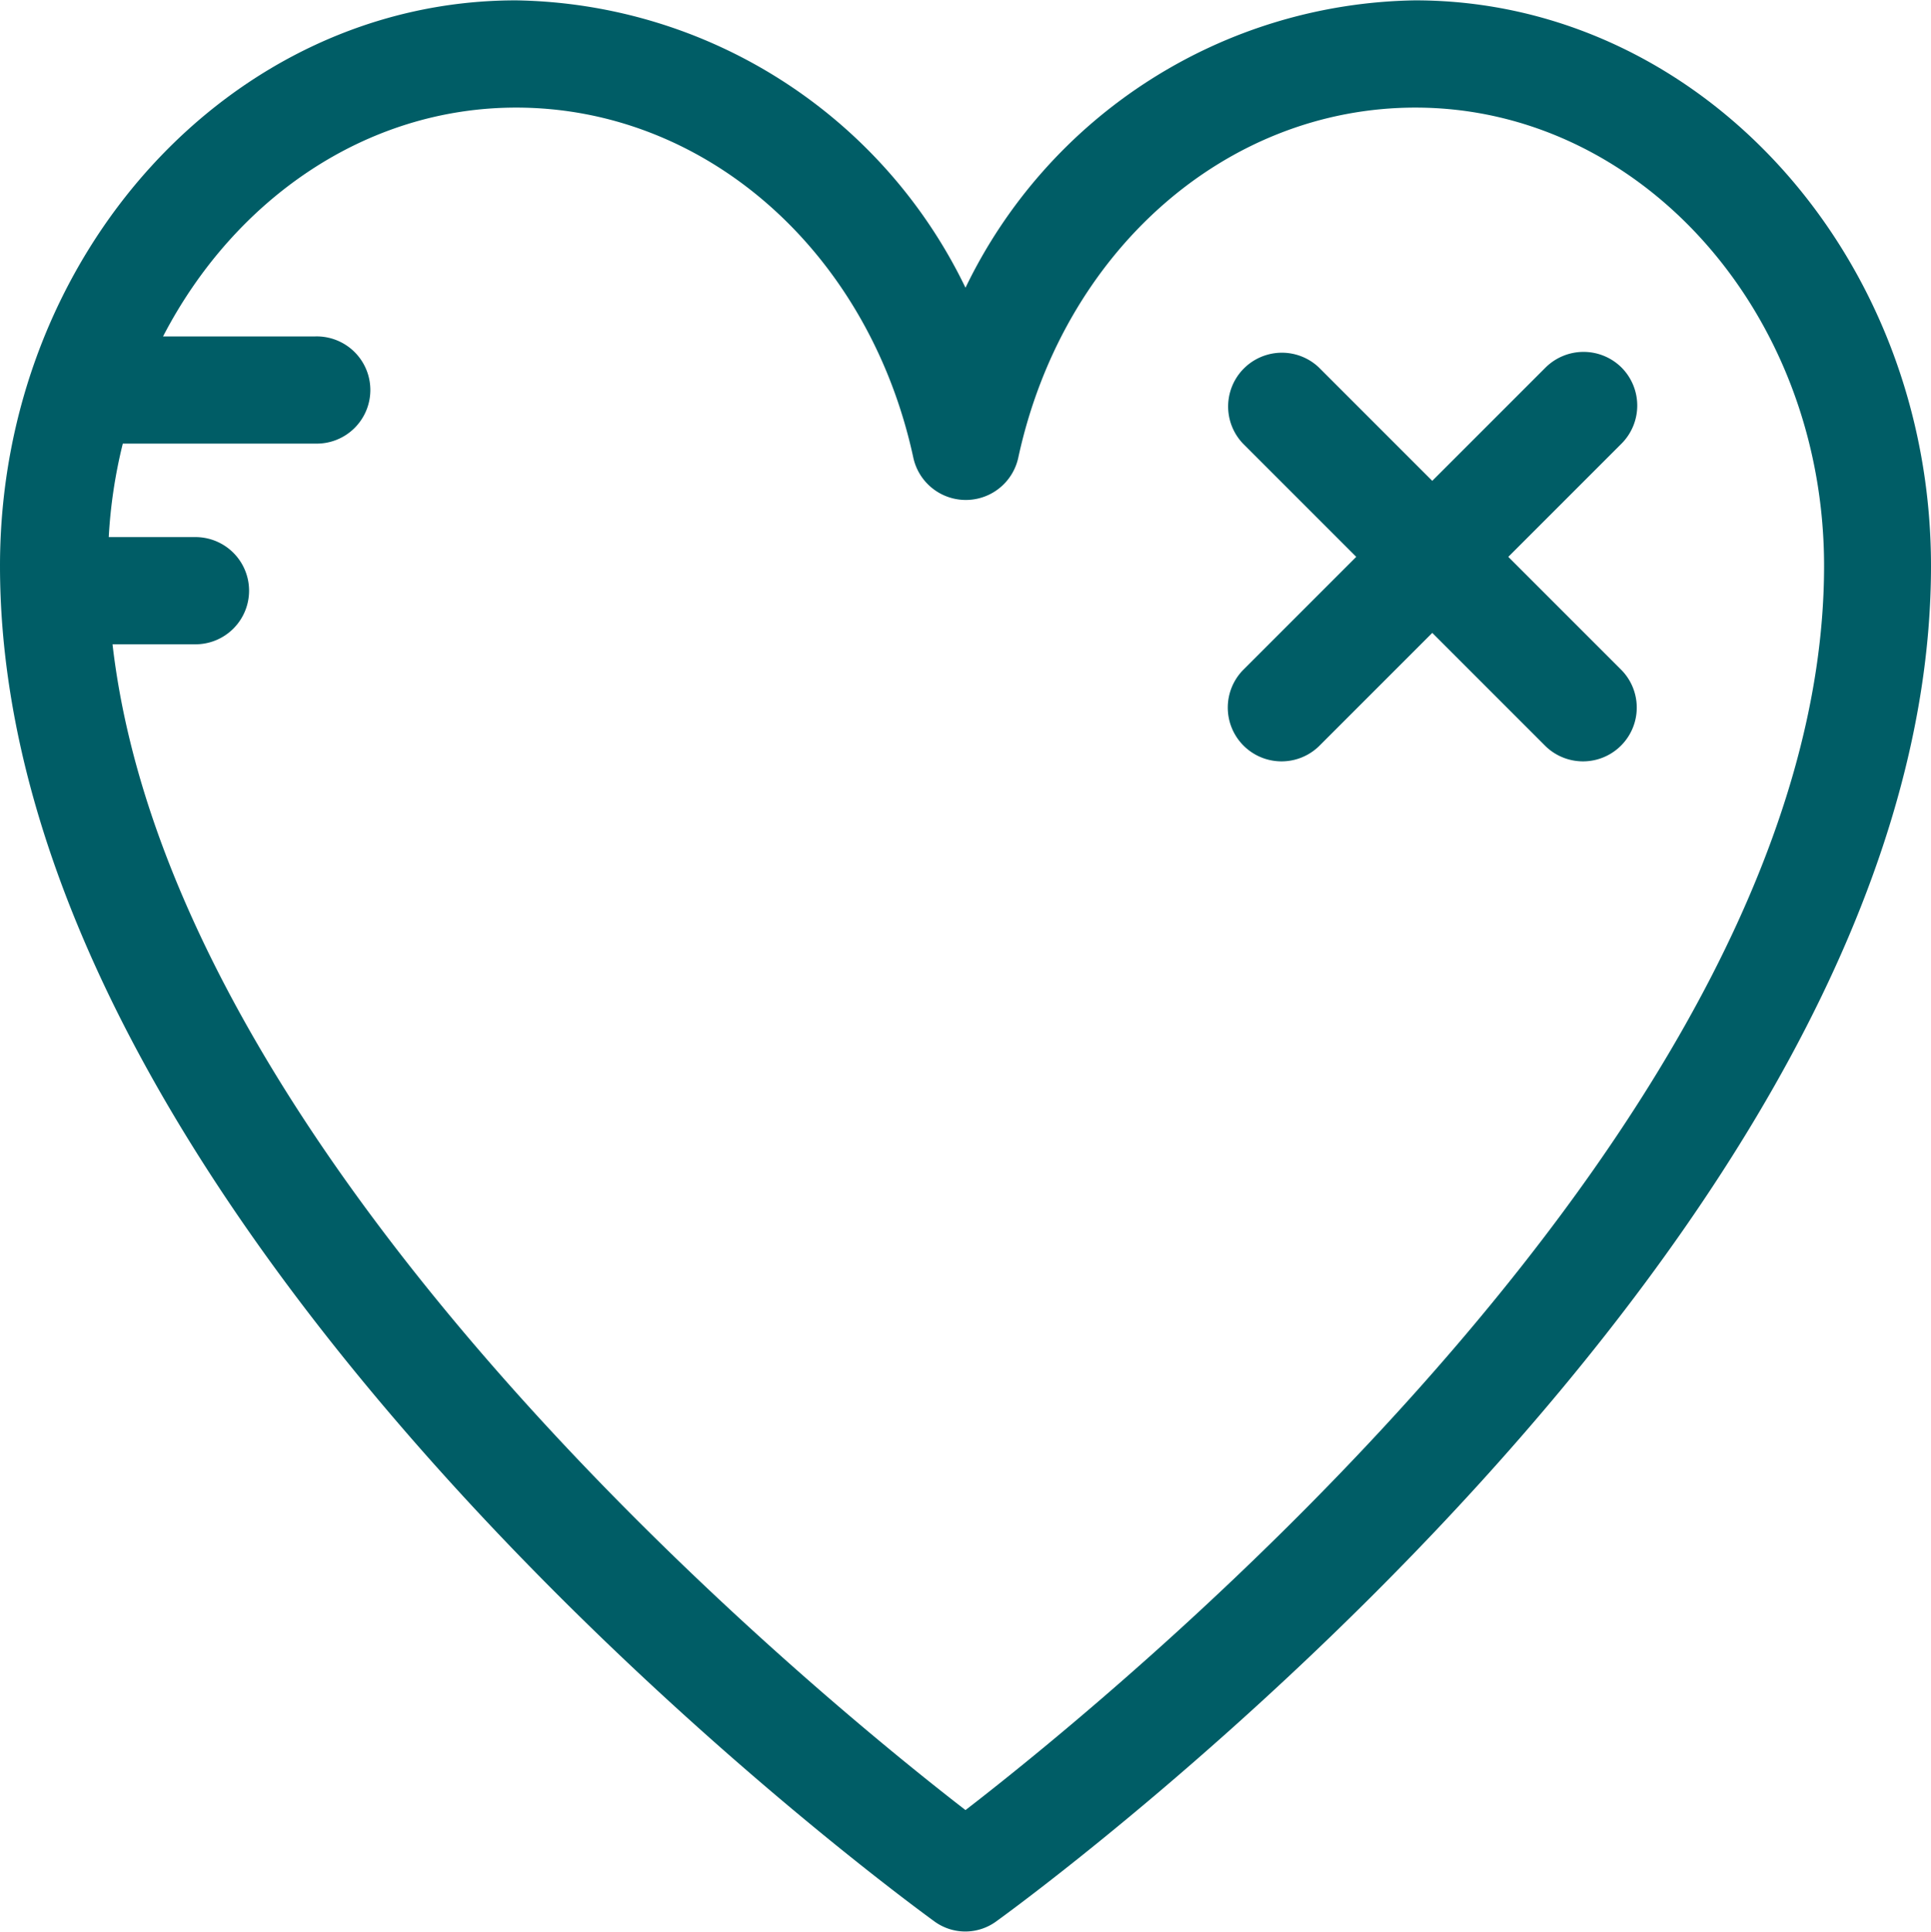 <svg xmlns="http://www.w3.org/2000/svg" width="70" height="70.031" viewBox="0 0 70 70.031">
  <defs>
    <style>
      .cls-1 {
        fill: #005d66;
        fill-rule: evenodd;
      }
    </style>
  </defs>
  <path class="cls-1" d="M63.783,18.323a1.955,1.955,0,0,0-2.756,0l-4.106,4.106-4.106-4.106a1.949,1.949,0,0,0-2.756,2.755l4.106,4.106L50.059,29.29a1.949,1.949,0,0,0,2.756,2.756l4.106-4.106,4.106,4.106a1.949,1.949,0,0,0,2.756-2.756l-4.106-4.106,4.106-4.106A1.954,1.954,0,0,0,63.783,18.323ZM56.3,5.013A18.408,18.408,0,0,0,40,15.429,18.408,18.408,0,0,0,23.7,5.013c-10.307,0-18.7,9.2-18.7,20.5C5,49.846,37.478,73.626,38.856,74.632a1.9,1.9,0,0,0,2.274,0C42.522,73.626,75,49.846,75,25.515,75,14.217,66.608,5.013,56.3,5.013ZM40,70.609C34.543,66.393,11.27,47.366,9.079,28.353h2.963a1.943,1.943,0,1,0,0-3.885h-3.1a18.1,18.1,0,0,1,.51-3.389h6.986a1.943,1.943,0,1,0,0-3.885H10.911c2.563-4.946,7.331-8.294,12.8-8.294,6.876,0,12.787,5.222,14.4,12.7a1.947,1.947,0,0,0,3.8,0c1.612-7.481,7.524-12.7,14.4-12.7,8.171,0,14.813,7.454,14.813,16.616C71.114,45.437,45.732,66.186,40,70.609Z" transform="translate(-5 -5)"/>
</svg>
